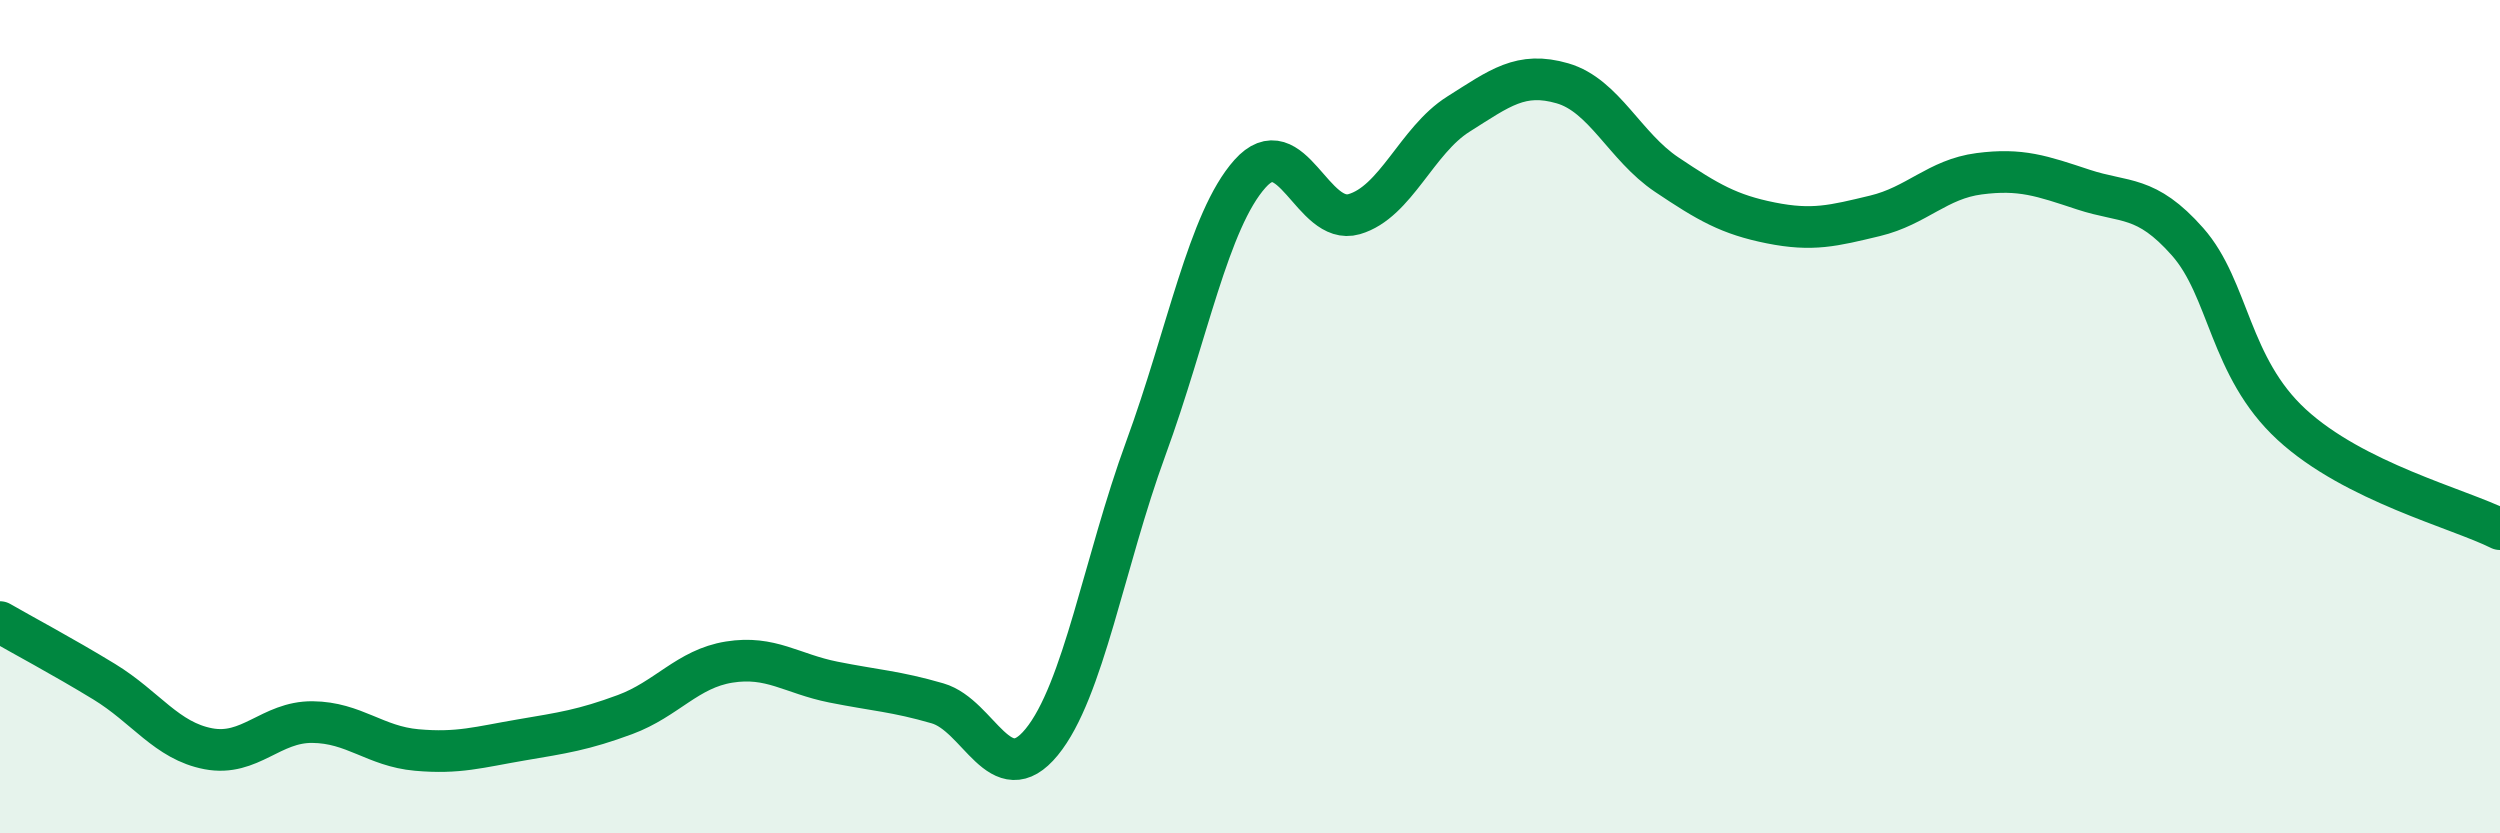 
    <svg width="60" height="20" viewBox="0 0 60 20" xmlns="http://www.w3.org/2000/svg">
      <path
        d="M 0,14.93 C 0.5,15.22 1.5,15.75 2.5,16.36 C 3.5,16.97 4,17.78 5,17.97 C 6,18.16 6.5,17.32 7.5,17.33 C 8.5,17.34 9,17.91 10,18 C 11,18.09 11.5,17.93 12.5,17.76 C 13.5,17.59 14,17.52 15,17.15 C 16,16.78 16.5,16.05 17.5,15.89 C 18.5,15.73 19,16.17 20,16.37 C 21,16.57 21.5,16.59 22.5,16.88 C 23.5,17.17 24,19.03 25,17.81 C 26,16.59 26.5,13.49 27.5,10.76 C 28.5,8.03 29,5.29 30,4.17 C 31,3.05 31.5,5.43 32.5,5.14 C 33.5,4.85 34,3.37 35,2.74 C 36,2.11 36.5,1.71 37.5,2 C 38.5,2.29 39,3.52 40,4.19 C 41,4.86 41.5,5.15 42.5,5.35 C 43.5,5.55 44,5.42 45,5.18 C 46,4.94 46.5,4.3 47.5,4.17 C 48.5,4.04 49,4.22 50,4.55 C 51,4.88 51.5,4.67 52.5,5.8 C 53.5,6.93 53.5,8.81 55,10.19 C 56.5,11.57 59,12.2 60,12.7L60 20L0 20Z"
        fill="#008740"
        opacity="0.1"
        stroke-linecap="round"
        stroke-linejoin="round"
      />
      <path
        d="M 0,14.93 C 0.5,15.22 1.5,15.75 2.5,16.36 C 3.5,16.97 4,17.78 5,17.97 C 6,18.16 6.5,17.32 7.5,17.33 C 8.5,17.34 9,17.91 10,18 C 11,18.09 11.5,17.93 12.5,17.76 C 13.5,17.59 14,17.52 15,17.15 C 16,16.78 16.5,16.05 17.5,15.89 C 18.5,15.73 19,16.17 20,16.37 C 21,16.57 21.5,16.59 22.5,16.88 C 23.5,17.17 24,19.03 25,17.81 C 26,16.59 26.5,13.49 27.5,10.76 C 28.5,8.03 29,5.29 30,4.17 C 31,3.05 31.5,5.43 32.5,5.14 C 33.5,4.85 34,3.37 35,2.74 C 36,2.11 36.5,1.71 37.5,2 C 38.5,2.29 39,3.52 40,4.19 C 41,4.86 41.5,5.15 42.5,5.35 C 43.5,5.55 44,5.42 45,5.18 C 46,4.94 46.5,4.3 47.5,4.17 C 48.5,4.04 49,4.22 50,4.55 C 51,4.88 51.5,4.67 52.5,5.8 C 53.5,6.93 53.5,8.81 55,10.19 C 56.5,11.57 59,12.2 60,12.7"
        stroke="#008740"
        stroke-width="1"
        fill="none"
        stroke-linecap="round"
        stroke-linejoin="round"
      />
    </svg>
  